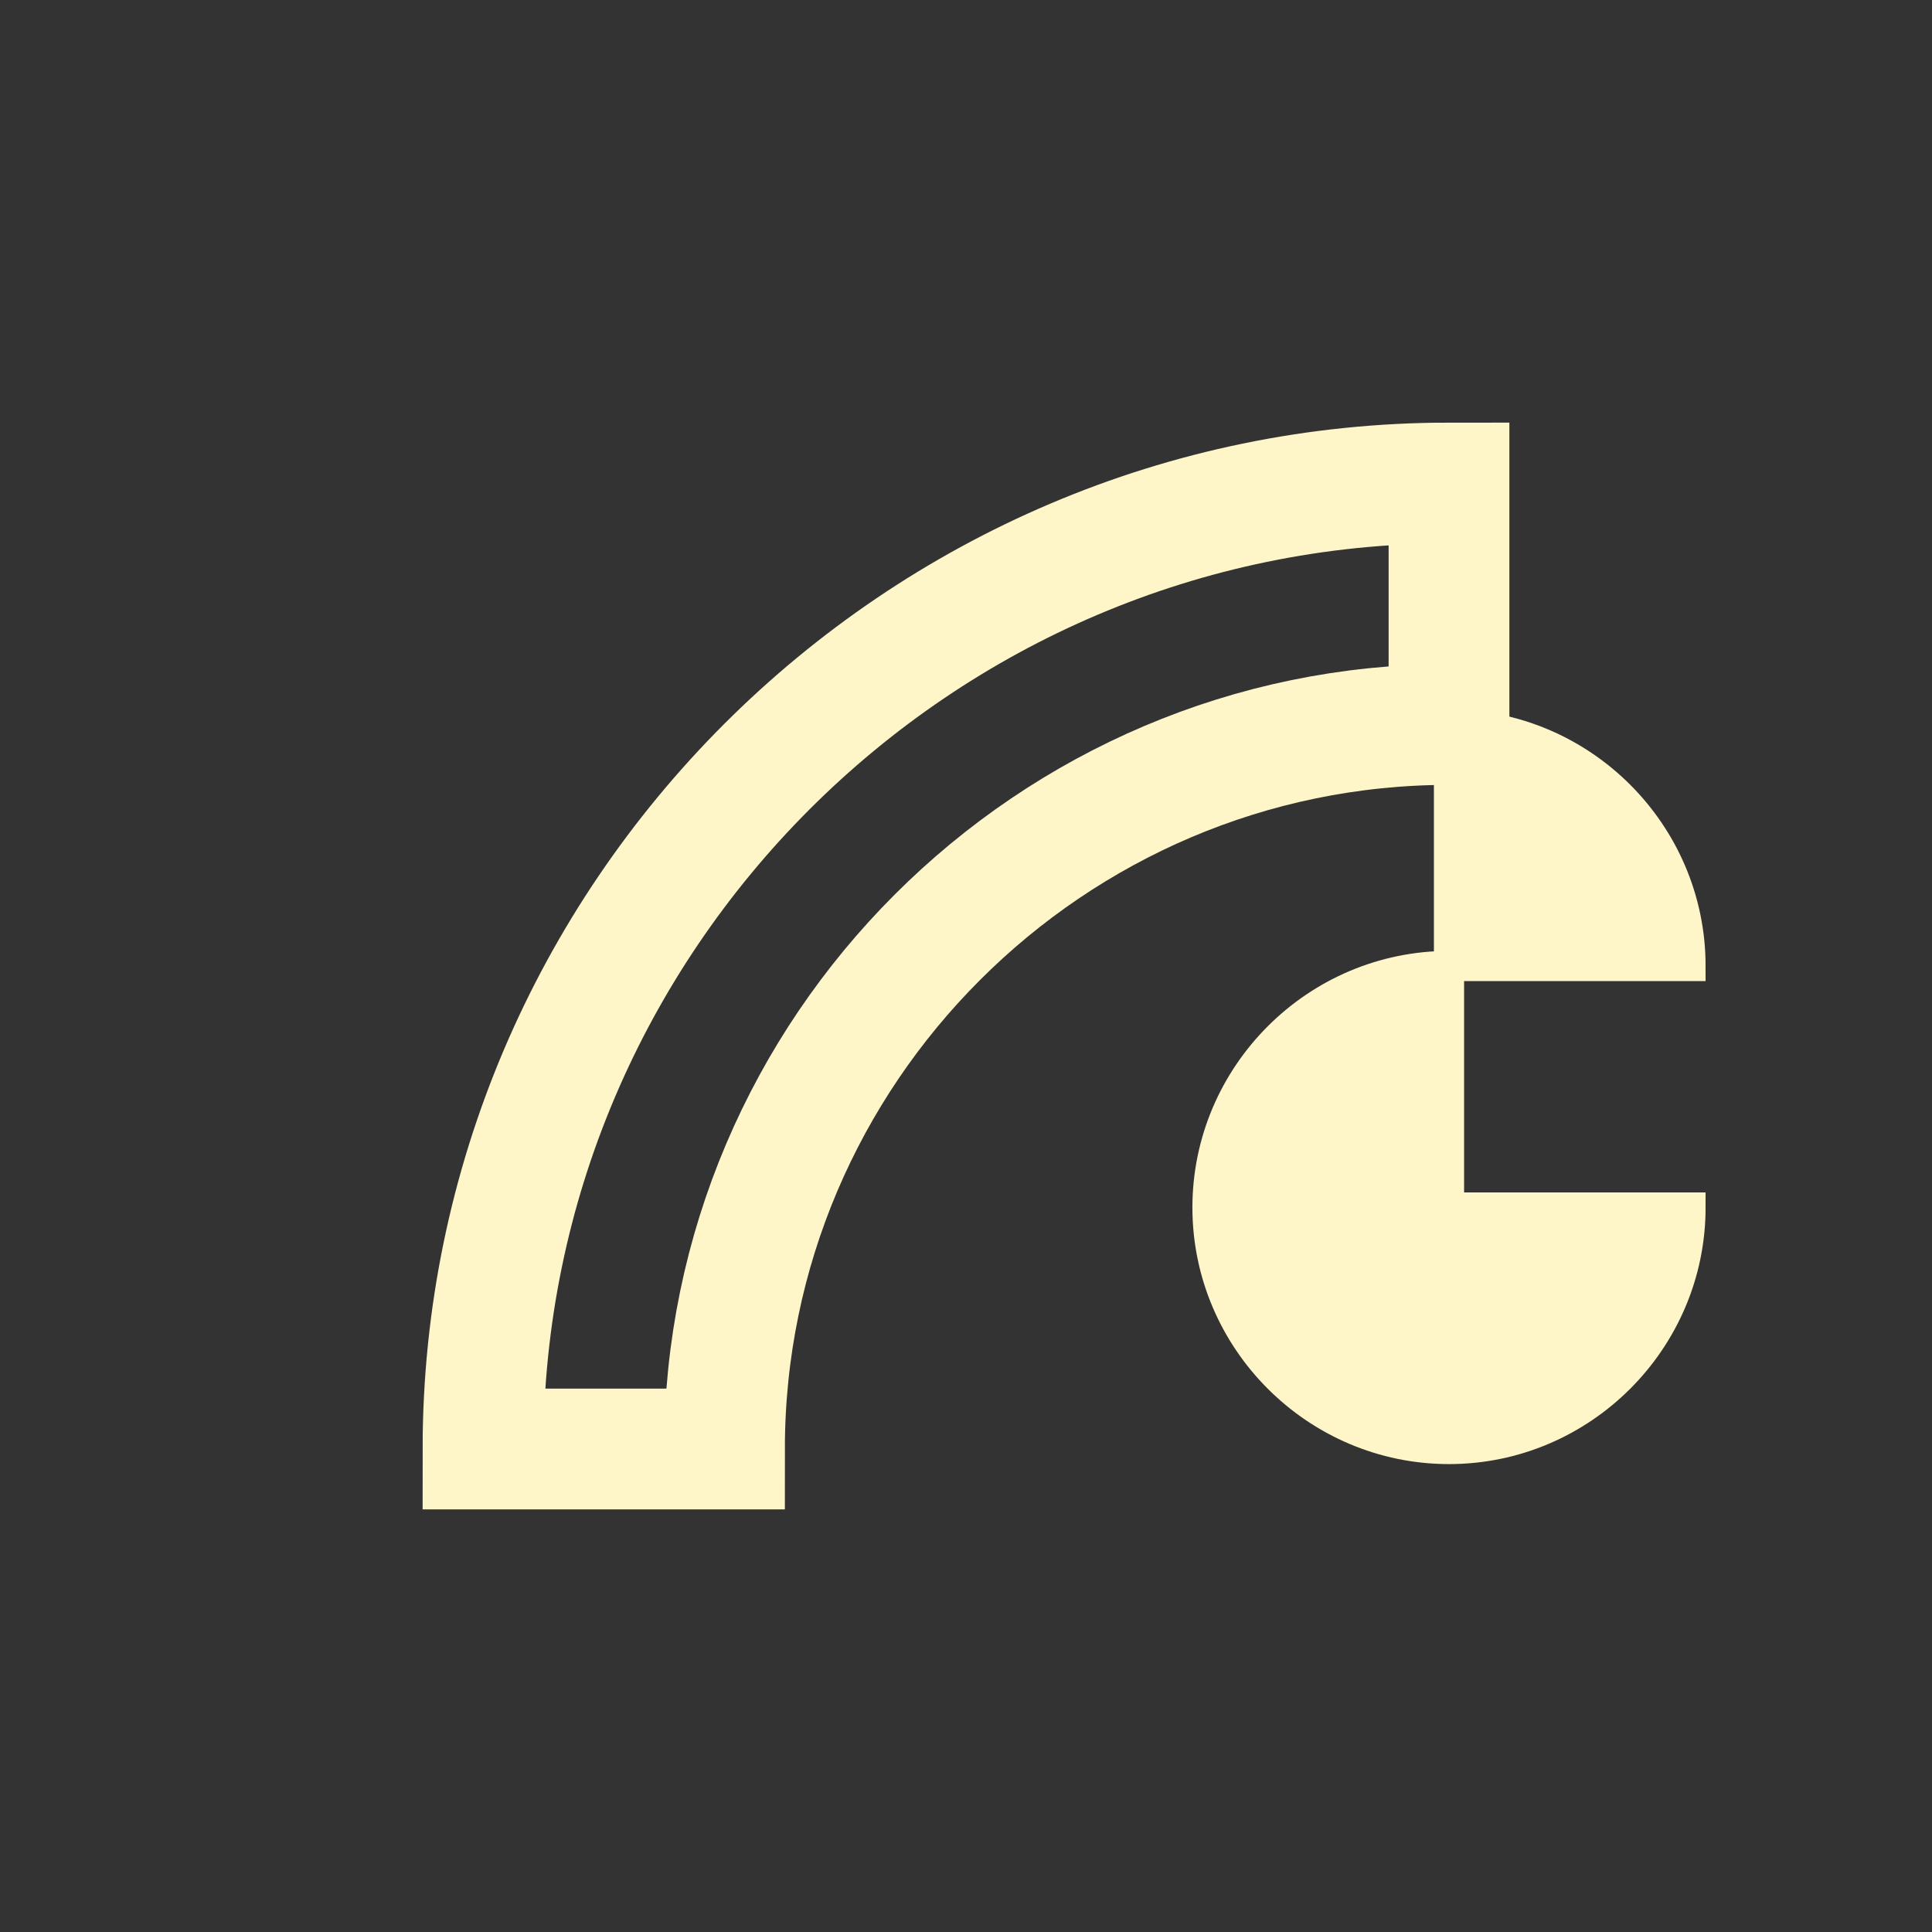 
<svg xmlns="http://www.w3.org/2000/svg" width="32" height="32" viewBox="0 0 32 32">
  <rect x="0" y="0" width="32" height="32" fill="#333333" stroke="none"/>
  <g transform="translate(8, 8)">
    <path 
      d="M16 8C13.8 8 12 9.8 12 12s1.8 4 4 4 4-1.8 4-4h-4V8z"
      fill="#FEF6C9"
      stroke="#FEF6C9"
      stroke-width="0.5"
    />
    <path
      d="M16 4v4h4c0-2.2-1.8-4-4-4z"
      fill="#FEF6C9"
      stroke="#FEF6C9" 
      stroke-width="0.5"
    />
    <path
      d="M16 0C7.2 0 0 7.2 0 16h4c0-6.6 5.4-12 12-12V0z"
      fill="none"
      stroke="#FEF6C9"
      stroke-width="2"
    />
  </g>
</svg>

